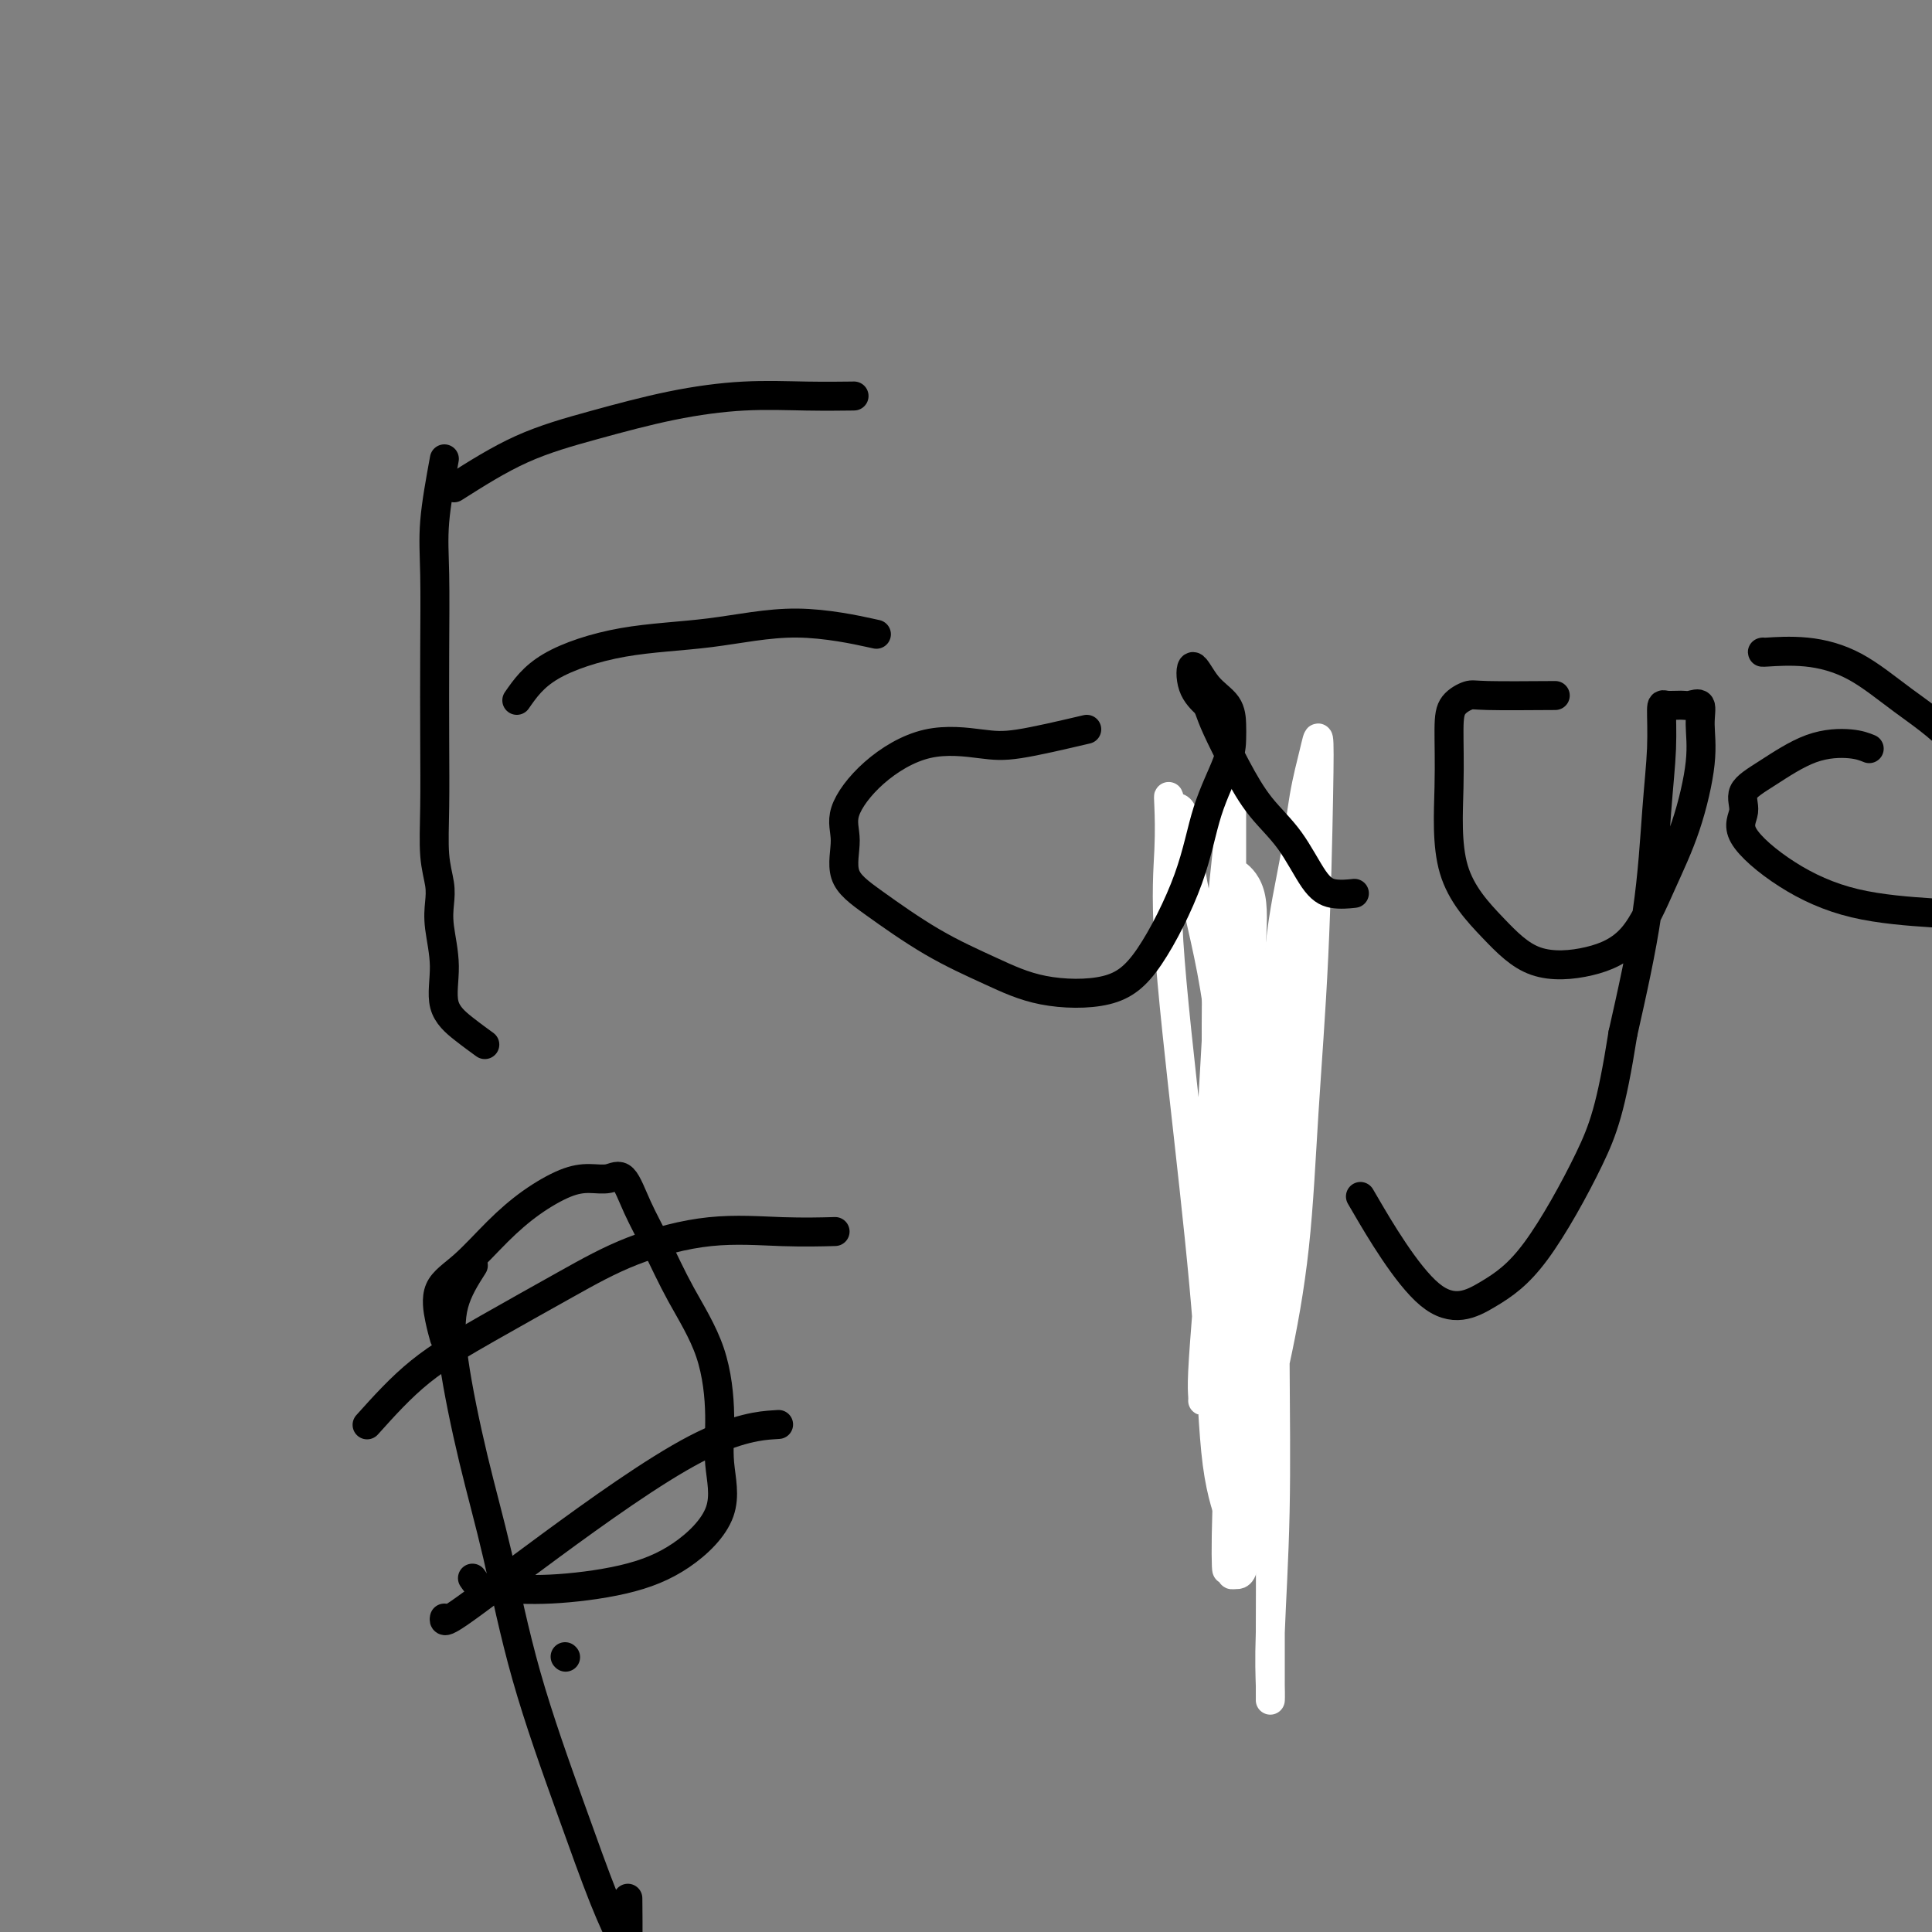 <svg viewBox='0 0 400 400' version='1.1' xmlns='http://www.w3.org/2000/svg' xmlns:xlink='http://www.w3.org/1999/xlink'><rect x="0" y="0" width="400" height="400" fill="#808080" stroke="none"/><g fill='none' stroke='#000000' stroke-width='6' stroke-linecap='round' stroke-linejoin='round'><path d='M261,203c1.267,12.610 2.535,25.220 3,34c0.465,8.780 0.128,13.731 0,18c-0.128,4.269 -0.048,7.855 0,11c0.048,3.145 0.066,5.850 0,9c-0.066,3.150 -0.214,6.745 -1,10c-0.786,3.255 -2.211,6.168 -3,9c-0.789,2.832 -0.944,5.582 -1,8c-0.056,2.418 -0.015,4.504 0,6c0.015,1.496 0.004,2.403 0,3c-0.004,0.597 -0.001,0.885 0,1c0.001,0.115 0.001,0.058 0,0'/></g>
<g fill='none' stroke='#FFFFFF' stroke-width='6' stroke-linecap='round' stroke-linejoin='round'><path d='M270,183c-0.930,3.512 -1.861,7.023 -2,8c-0.139,0.977 0.513,-0.582 0,9c-0.513,9.582 -2.190,30.304 -3,43c-0.810,12.696 -0.753,17.368 -1,25c-0.247,7.632 -0.798,18.226 -1,27c-0.202,8.774 -0.054,15.729 0,23c0.054,7.271 0.013,14.857 0,20c-0.013,5.143 0.000,7.842 0,10c-0.000,2.158 -0.014,3.774 0,4c0.014,0.226 0.056,-0.939 0,-3c-0.056,-2.061 -0.212,-5.017 0,-11c0.212,-5.983 0.790,-14.994 1,-25c0.210,-10.006 0.052,-21.006 0,-31c-0.052,-9.994 0.002,-18.981 0,-29c-0.002,-10.019 -0.061,-21.071 0,-31c0.061,-9.929 0.240,-18.736 1,-26c0.760,-7.264 2.099,-12.985 3,-18c0.901,-5.015 1.364,-9.323 2,-13c0.636,-3.677 1.446,-6.721 2,-9c0.554,-2.279 0.851,-3.791 1,-3c0.149,0.791 0.148,3.886 0,12c-0.148,8.114 -0.443,21.249 -1,33c-0.557,11.751 -1.376,22.119 -2,32c-0.624,9.881 -1.053,19.276 -2,28c-0.947,8.724 -2.414,16.778 -4,24c-1.586,7.222 -3.293,13.611 -5,20'/><path d='M259,302c-2.242,9.615 -3.347,11.652 -4,15c-0.653,3.348 -0.854,8.006 -1,8c-0.146,-0.006 -0.235,-4.675 0,-12c0.235,-7.325 0.795,-17.307 1,-28c0.205,-10.693 0.055,-22.098 0,-33c-0.055,-10.902 -0.015,-21.299 0,-31c0.015,-9.701 0.004,-18.704 0,-27c-0.004,-8.296 -0.003,-15.884 0,-21c0.003,-5.116 0.007,-7.761 0,-9c-0.007,-1.239 -0.027,-1.072 0,-1c0.027,0.072 0.099,0.048 0,2c-0.099,1.952 -0.368,5.878 -1,12c-0.632,6.122 -1.626,14.438 -2,24c-0.374,9.562 -0.130,20.368 0,31c0.130,10.632 0.144,21.090 0,30c-0.144,8.910 -0.445,16.272 0,23c0.445,6.728 1.638,12.822 2,18c0.362,5.178 -0.107,9.440 0,13c0.107,3.560 0.789,6.416 1,8c0.211,1.584 -0.049,1.894 0,2c0.049,0.106 0.405,0.007 1,0c0.595,-0.007 1.428,0.080 2,-5c0.572,-5.080 0.885,-15.325 1,-26c0.115,-10.675 0.034,-21.779 0,-32c-0.034,-10.221 -0.019,-19.559 0,-28c0.019,-8.441 0.044,-15.986 0,-22c-0.044,-6.014 -0.156,-10.499 0,-15c0.156,-4.501 0.580,-9.020 0,-12c-0.580,-2.980 -2.166,-4.423 -3,-5c-0.834,-0.577 -0.917,-0.289 -1,0'/><path d='M255,181c-0.719,-0.933 -0.518,-0.765 -1,1c-0.482,1.765 -1.649,5.126 -2,10c-0.351,4.874 0.112,11.262 0,18c-0.112,6.738 -0.801,13.826 -1,21c-0.199,7.174 0.090,14.434 0,21c-0.090,6.566 -0.560,12.437 -1,18c-0.440,5.563 -0.849,10.817 -1,14c-0.151,3.183 -0.043,4.294 0,5c0.043,0.706 0.023,1.006 0,1c-0.023,-0.006 -0.048,-0.319 1,-4c1.048,-3.681 3.168,-10.732 4,-19c0.832,-8.268 0.374,-17.754 0,-28c-0.374,-10.246 -0.664,-21.251 -2,-31c-1.336,-9.749 -3.717,-18.243 -5,-25c-1.283,-6.757 -1.467,-11.777 -2,-14c-0.533,-2.223 -1.414,-1.649 -2,-2c-0.586,-0.351 -0.878,-1.628 -1,-2c-0.122,-0.372 -0.075,0.160 0,2c0.075,1.840 0.179,4.987 0,9c-0.179,4.013 -0.639,8.891 0,19c0.639,10.109 2.378,25.449 4,40c1.622,14.551 3.125,28.313 4,40c0.875,11.687 1.120,21.300 2,28c0.880,6.700 2.394,10.486 3,12c0.606,1.514 0.303,0.757 0,0'/></g>
<g fill='none' stroke='#000000' stroke-width='6' stroke-linecap='round' stroke-linejoin='round'><path d='M92,95c-0.845,4.613 -1.690,9.227 -2,13c-0.310,3.773 -0.084,6.707 0,11c0.084,4.293 0.026,9.947 0,16c-0.026,6.053 -0.021,12.505 0,18c0.021,5.495 0.057,10.031 0,14c-0.057,3.969 -0.207,7.370 0,10c0.207,2.630 0.770,4.488 1,6c0.230,1.512 0.125,2.676 0,4c-0.125,1.324 -0.271,2.807 0,5c0.271,2.193 0.959,5.096 1,8c0.041,2.904 -0.566,5.809 0,8c0.566,2.191 2.306,3.667 4,5c1.694,1.333 3.341,2.524 4,3c0.659,0.476 0.329,0.238 0,0'/><path d='M94,101c4.605,-2.920 9.210,-5.840 14,-8c4.790,-2.160 9.765,-3.559 15,-5c5.235,-1.441 10.732,-2.922 16,-4c5.268,-1.078 10.309,-1.753 15,-2c4.691,-0.247 9.032,-0.067 13,0c3.968,0.067 7.562,0.019 9,0c1.438,-0.019 0.719,-0.010 0,0'/><path d='M107,145c1.692,-2.432 3.384,-4.865 7,-7c3.616,-2.135 9.157,-3.973 15,-5c5.843,-1.027 11.989,-1.244 18,-2c6.011,-0.756 11.888,-2.050 18,-2c6.112,0.050 12.461,1.443 15,2c2.539,0.557 1.270,0.279 0,0'/><path d='M225,151c-5.269,1.234 -10.537,2.468 -14,3c-3.463,0.532 -5.119,0.362 -8,0c-2.881,-0.362 -6.986,-0.916 -11,0c-4.014,0.916 -7.938,3.301 -11,6c-3.062,2.699 -5.262,5.711 -6,8c-0.738,2.289 -0.014,3.854 0,6c0.014,2.146 -0.681,4.873 0,7c0.681,2.127 2.739,3.656 6,6c3.261,2.344 7.726,5.504 12,8c4.274,2.496 8.356,4.326 12,6c3.644,1.674 6.851,3.190 11,4c4.149,0.810 9.241,0.913 13,0c3.759,-0.913 6.184,-2.842 9,-7c2.816,-4.158 6.023,-10.544 8,-16c1.977,-5.456 2.725,-9.982 4,-14c1.275,-4.018 3.075,-7.528 4,-10c0.925,-2.472 0.973,-3.906 1,-5c0.027,-1.094 0.033,-1.847 0,-3c-0.033,-1.153 -0.106,-2.707 -1,-4c-0.894,-1.293 -2.611,-2.326 -4,-4c-1.389,-1.674 -2.451,-3.989 -3,-4c-0.549,-0.011 -0.585,2.283 0,4c0.585,1.717 1.793,2.859 3,4'/><path d='M250,146c0.734,1.993 1.070,2.974 2,5c0.930,2.026 2.453,5.097 4,8c1.547,2.903 3.119,5.640 5,8c1.881,2.360 4.070,4.345 6,7c1.930,2.655 3.600,5.980 5,8c1.400,2.020 2.531,2.736 4,3c1.469,0.264 3.277,0.075 4,0c0.723,-0.075 0.362,-0.038 0,0'/><path d='M322,144c-5.547,0.038 -11.093,0.076 -14,0c-2.907,-0.076 -3.174,-0.265 -4,0c-0.826,0.265 -2.212,0.984 -3,2c-0.788,1.016 -0.978,2.329 -1,5c-0.022,2.671 0.126,6.701 0,12c-0.126,5.299 -0.524,11.869 1,17c1.524,5.131 4.969,8.824 8,12c3.031,3.176 5.647,5.833 9,7c3.353,1.167 7.442,0.842 11,0c3.558,-0.842 6.585,-2.202 9,-5c2.415,-2.798 4.218,-7.034 6,-11c1.782,-3.966 3.543,-7.661 5,-12c1.457,-4.339 2.610,-9.320 3,-13c0.390,-3.680 0.017,-6.057 0,-8c-0.017,-1.943 0.321,-3.451 0,-4c-0.321,-0.549 -1.301,-0.140 -2,0c-0.699,0.140 -1.118,0.011 -2,0c-0.882,-0.011 -2.226,0.098 -3,0c-0.774,-0.098 -0.978,-0.402 -1,1c-0.022,1.402 0.138,4.510 0,8c-0.138,3.490 -0.576,7.363 -1,13c-0.424,5.637 -0.836,13.039 -2,21c-1.164,7.961 -3.082,16.480 -5,25'/><path d='M336,214c-2.435,15.381 -4.024,19.834 -7,26c-2.976,6.166 -7.339,14.044 -11,19c-3.661,4.956 -6.621,6.988 -10,9c-3.379,2.012 -7.179,4.003 -12,0c-4.821,-4.003 -10.663,-14.001 -13,-18c-2.337,-3.999 -1.168,-2.000 0,0'/><path d='M387,155c-1.016,-0.410 -2.032,-0.820 -4,-1c-1.968,-0.180 -4.887,-0.131 -8,1c-3.113,1.131 -6.418,3.343 -9,5c-2.582,1.657 -4.440,2.758 -5,4c-0.560,1.242 0.177,2.623 0,4c-0.177,1.377 -1.270,2.749 0,5c1.270,2.251 4.902,5.380 9,8c4.098,2.620 8.663,4.730 14,6c5.337,1.270 11.447,1.698 16,2c4.553,0.302 7.549,0.478 10,1c2.451,0.522 4.358,1.392 5,0c0.642,-1.392 0.020,-5.044 0,-9c-0.020,-3.956 0.561,-8.216 -1,-13c-1.561,-4.784 -5.263,-10.091 -9,-14c-3.737,-3.909 -7.509,-6.421 -11,-9c-3.491,-2.579 -6.701,-5.227 -10,-7c-3.299,-1.773 -6.689,-2.671 -10,-3c-3.311,-0.329 -6.545,-0.089 -8,0c-1.455,0.089 -1.130,0.025 -1,0c0.130,-0.025 0.065,-0.013 0,0'/><path d='M98,262c-1.601,2.508 -3.202,5.016 -4,8c-0.798,2.984 -0.792,6.445 0,12c0.792,5.555 2.371,13.203 4,20c1.629,6.797 3.308,12.742 5,20c1.692,7.258 3.396,15.830 6,25c2.604,9.170 6.109,18.939 9,27c2.891,8.061 5.167,14.414 7,19c1.833,4.586 3.223,7.404 4,9c0.777,1.596 0.940,1.968 1,0c0.060,-1.968 0.017,-6.277 0,-8c-0.017,-1.723 -0.009,-0.862 0,0'/><path d='M92,277c-0.316,-1.117 -0.632,-2.234 -1,-4c-0.368,-1.766 -0.788,-4.182 0,-6c0.788,-1.818 2.783,-3.037 5,-5c2.217,-1.963 4.655,-4.668 7,-7c2.345,-2.332 4.595,-4.289 7,-6c2.405,-1.711 4.964,-3.174 7,-4c2.036,-0.826 3.548,-1.015 5,-1c1.452,0.015 2.844,0.235 4,0c1.156,-0.235 2.078,-0.926 3,0c0.922,0.926 1.845,3.469 3,6c1.155,2.531 2.543,5.050 4,8c1.457,2.950 2.985,6.329 5,10c2.015,3.671 4.519,7.632 6,12c1.481,4.368 1.941,9.141 2,13c0.059,3.859 -0.283,6.803 0,10c0.283,3.197 1.191,6.646 0,10c-1.191,3.354 -4.482,6.614 -8,9c-3.518,2.386 -7.262,3.900 -12,5c-4.738,1.100 -10.471,1.786 -15,2c-4.529,0.214 -7.853,-0.046 -10,0c-2.147,0.046 -3.116,0.397 -4,0c-0.884,-0.397 -1.681,-1.542 -2,-2c-0.319,-0.458 -0.159,-0.229 0,0'/><path d='M76,295c3.463,-3.855 6.926,-7.710 11,-11c4.074,-3.290 8.759,-6.016 14,-9c5.241,-2.984 11.038,-6.225 16,-9c4.962,-2.775 9.089,-5.083 14,-7c4.911,-1.917 10.605,-3.442 16,-4c5.395,-0.558 10.491,-0.150 15,0c4.509,0.150 8.431,0.043 10,0c1.569,-0.043 0.784,-0.021 0,0'/><path d='M117,343c0.000,0.000 0.100,0.100 0.1,0.1'/><path d='M92,335c-0.102,0.596 -0.204,1.193 3,-1c3.204,-2.193 9.715,-7.175 19,-14c9.285,-6.825 21.346,-15.491 30,-20c8.654,-4.509 13.901,-4.860 16,-5c2.099,-0.140 1.049,-0.070 0,0'/></g>
</svg>